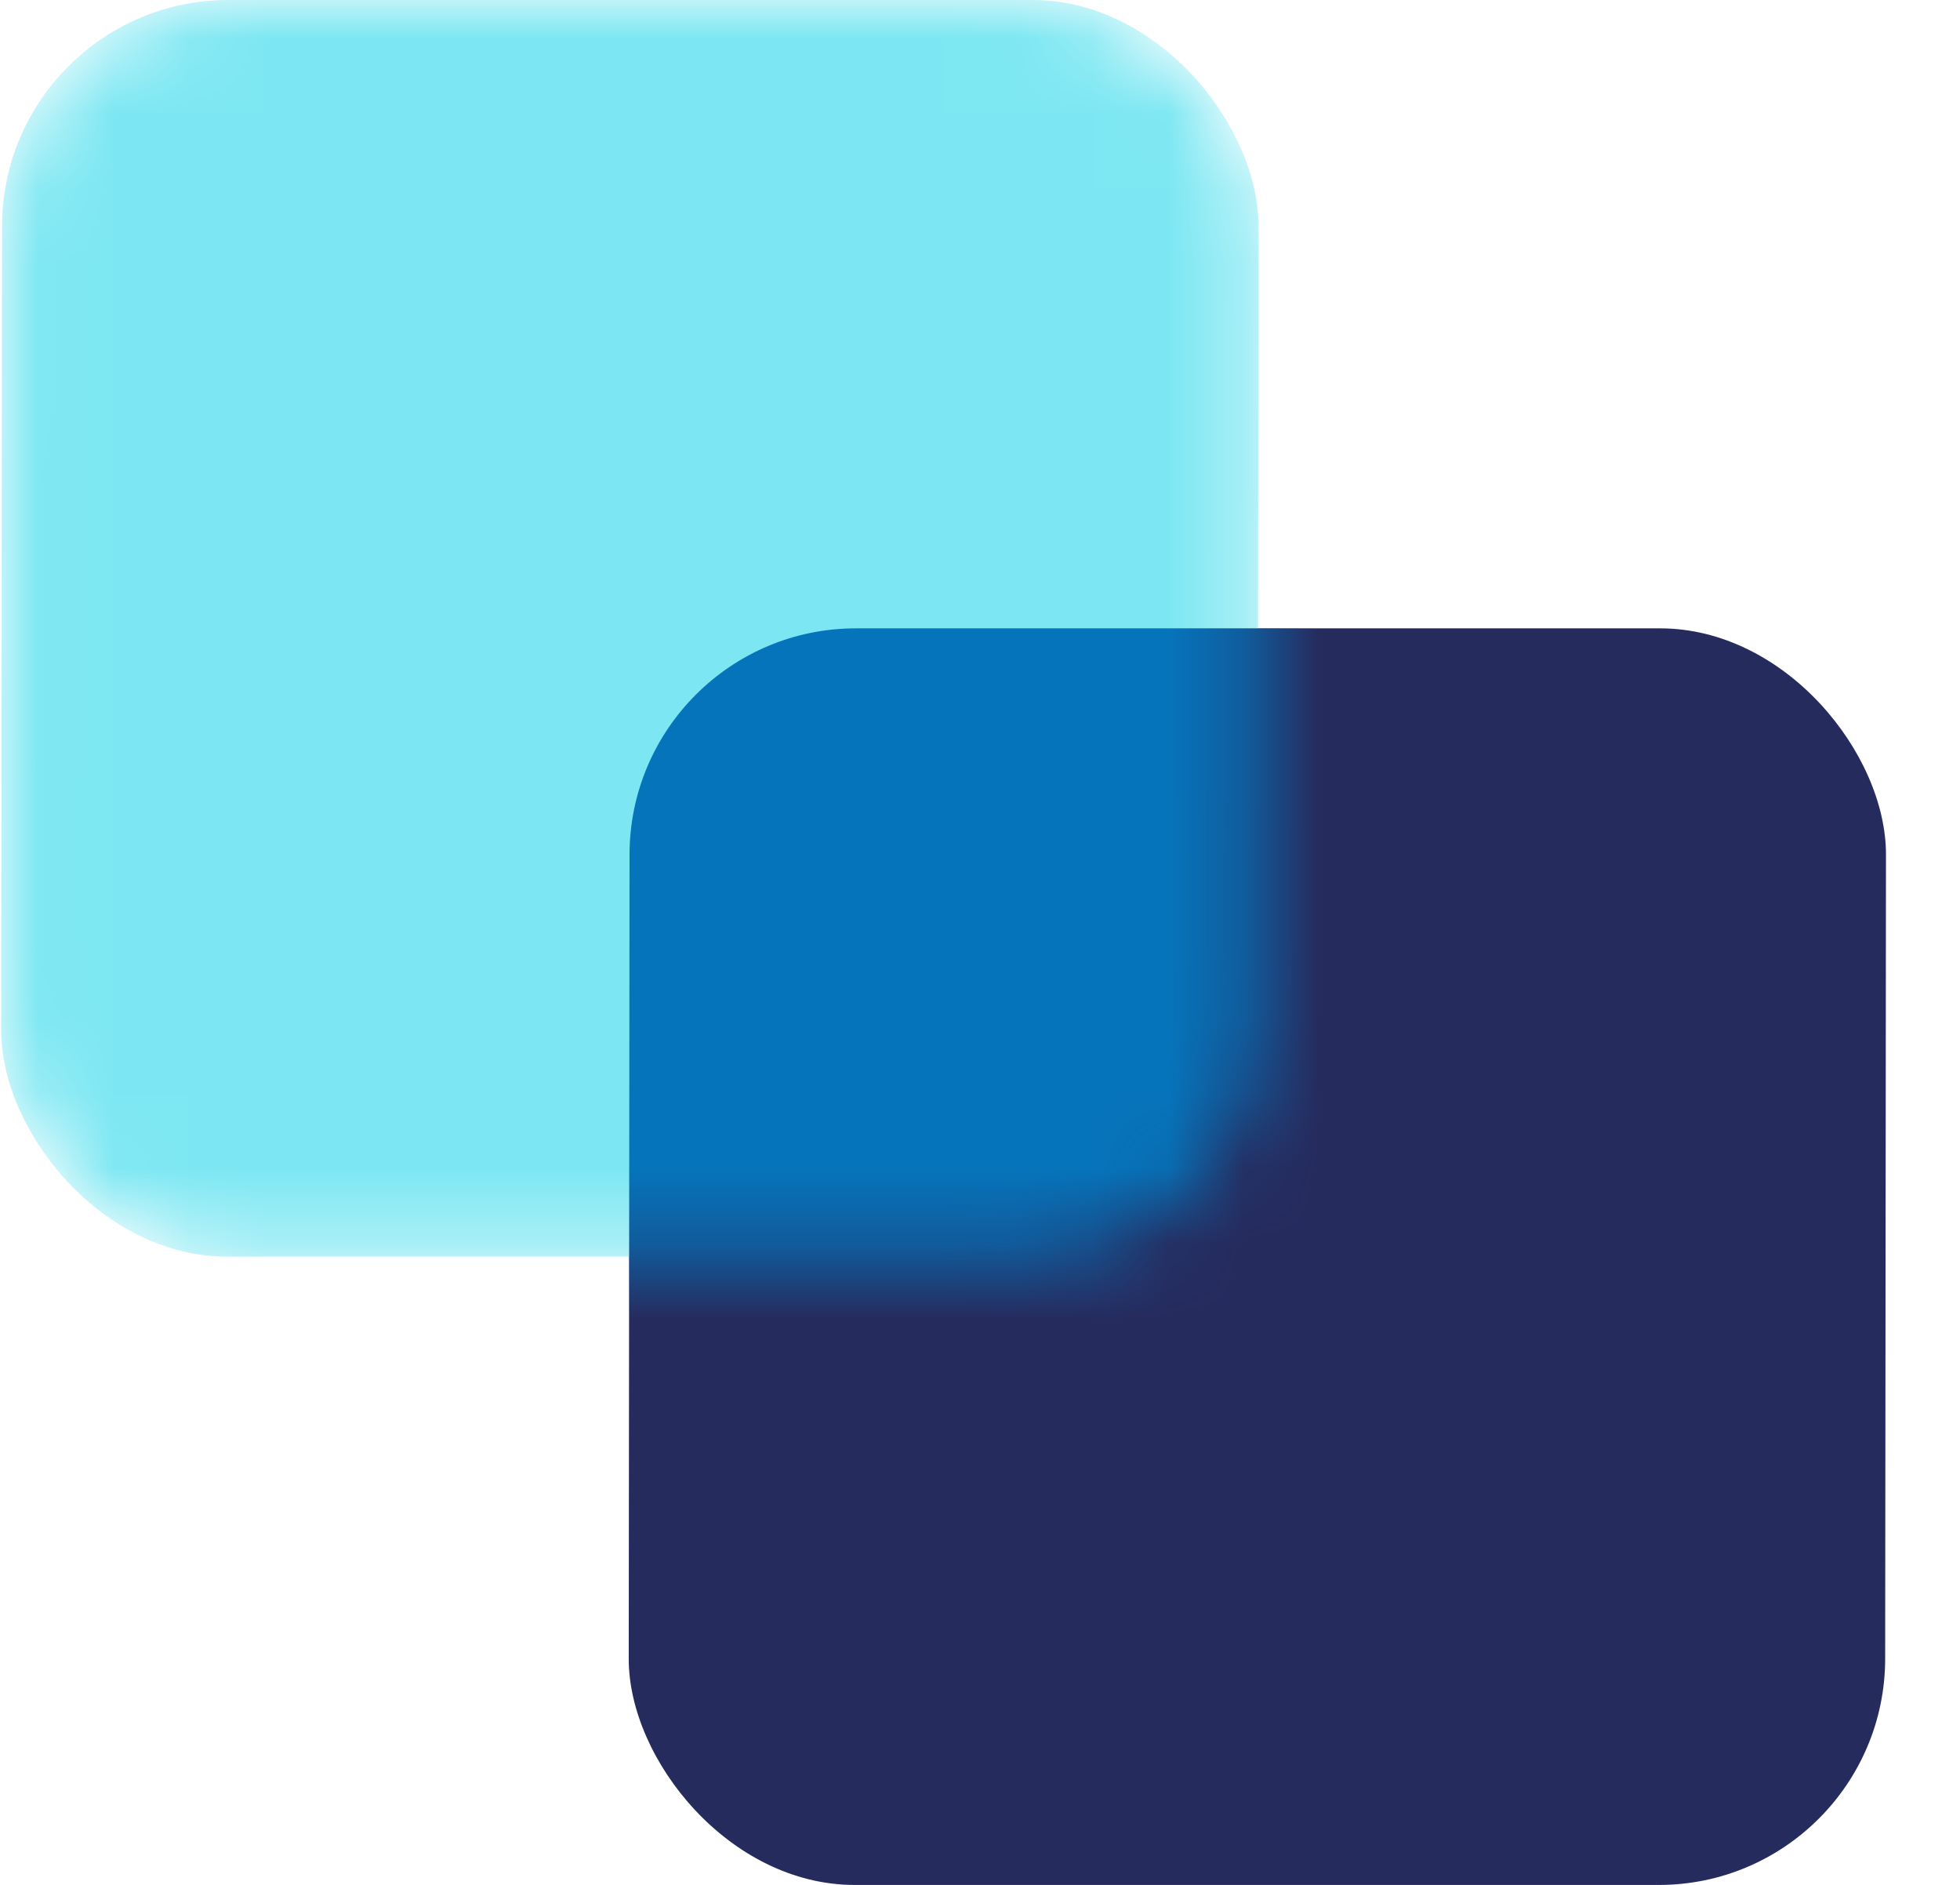 <svg width="26" height="25" viewBox="0 0 26 25" fill="none" xmlns="http://www.w3.org/2000/svg">
    <rect width="16.667" height="16.667" rx="3" transform="matrix(1 0 -0.001 1 8.354 8.334)" fill="#262B5E"/>
    <mask id="mask0_1023_1142" style="mask-type:alpha" maskUnits="userSpaceOnUse" x="0" y="0" width="17" height="17">
        <rect width="16.667" height="16.667" rx="3" transform="matrix(1 0 -0.001 1 0.03 0)" fill="#7CE7F2"/>
    </mask>
    <g mask="url(#mask0_1023_1142)">
        <rect width="16.667" height="16.667" rx="3" transform="matrix(1 0 -0.001 1 0.03 0)" fill="#7CE7F2"/>
        <rect width="16.667" height="16.667" rx="3" transform="matrix(1 0 -0.001 1 8.354 8.334)" fill="#0674BB"/>
    </g>
</svg>
